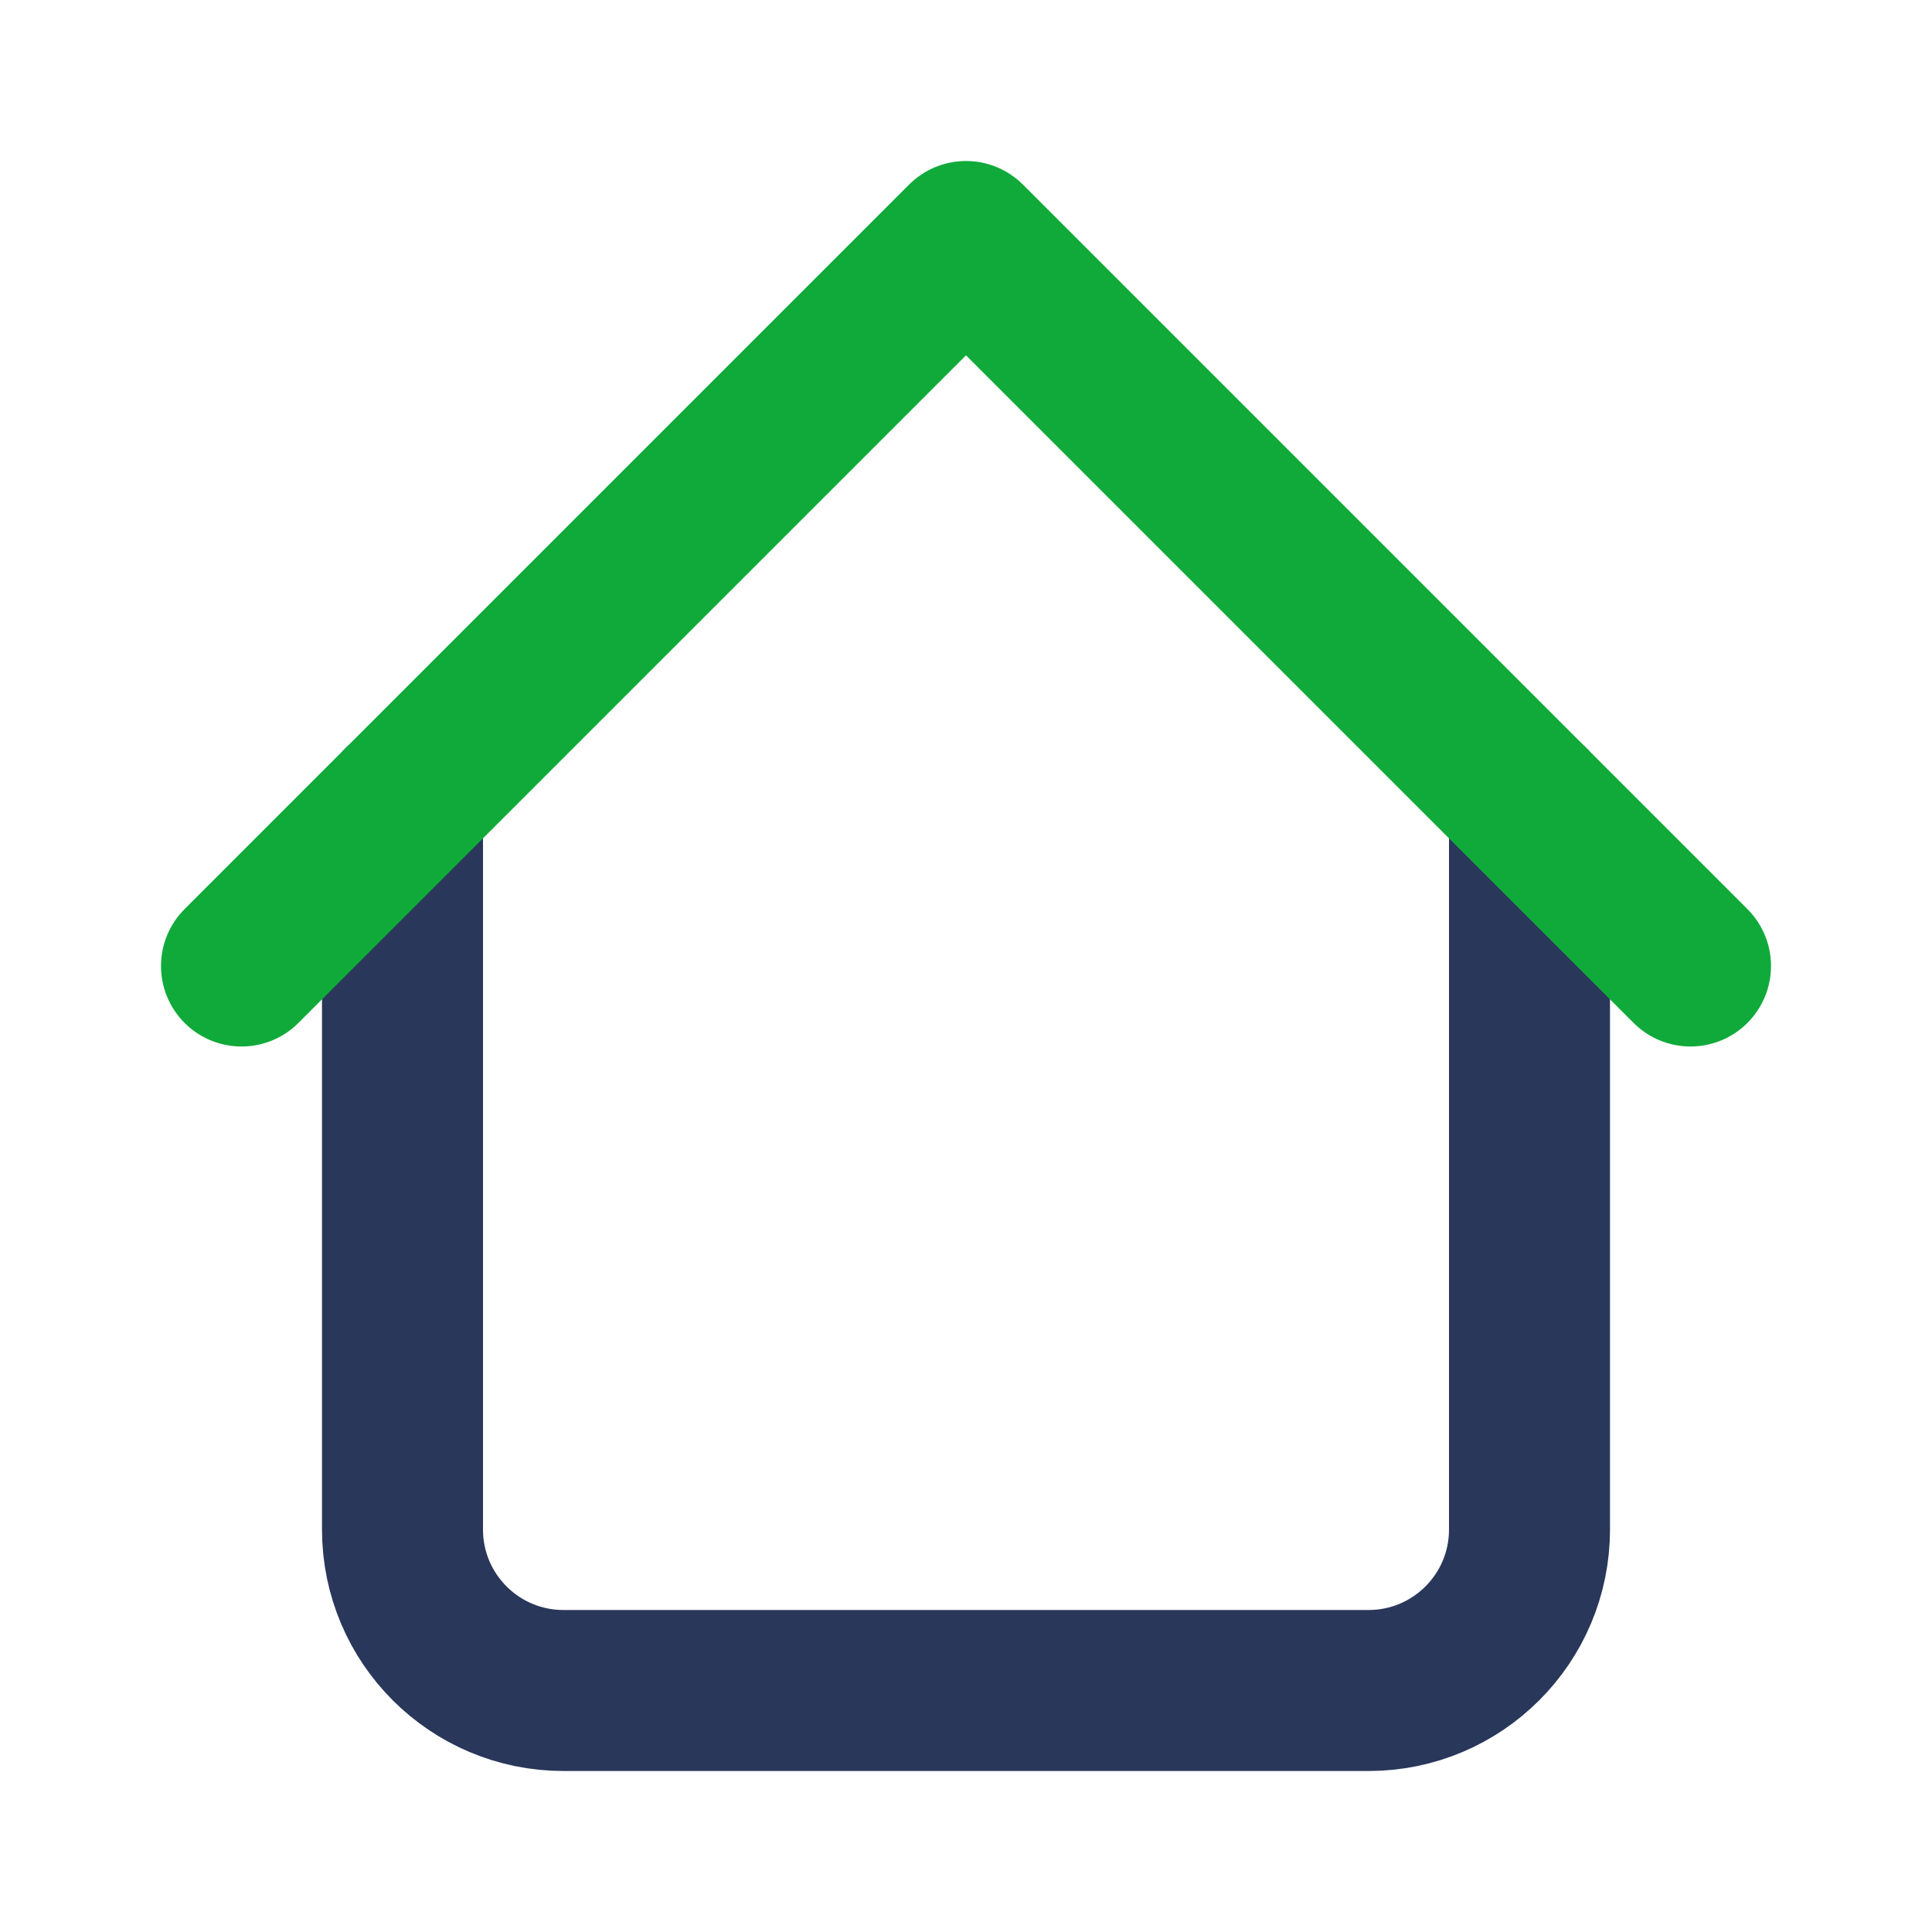 <svg width="24" height="24" viewBox="0 0 24 24" fill="none" xmlns="http://www.w3.org/2000/svg">
<path d="M19 10V19C19 20.105 18.105 21 17 21H7C5.895 21 5 20.105 5 19V10" stroke="#29375A" stroke-width="2" stroke-linecap="round" stroke-linejoin="round"/>
<path d="M21 12L12 3L3 12" stroke="#10AA3A" stroke-width="2" stroke-linecap="round" stroke-linejoin="round"/>
</svg>
